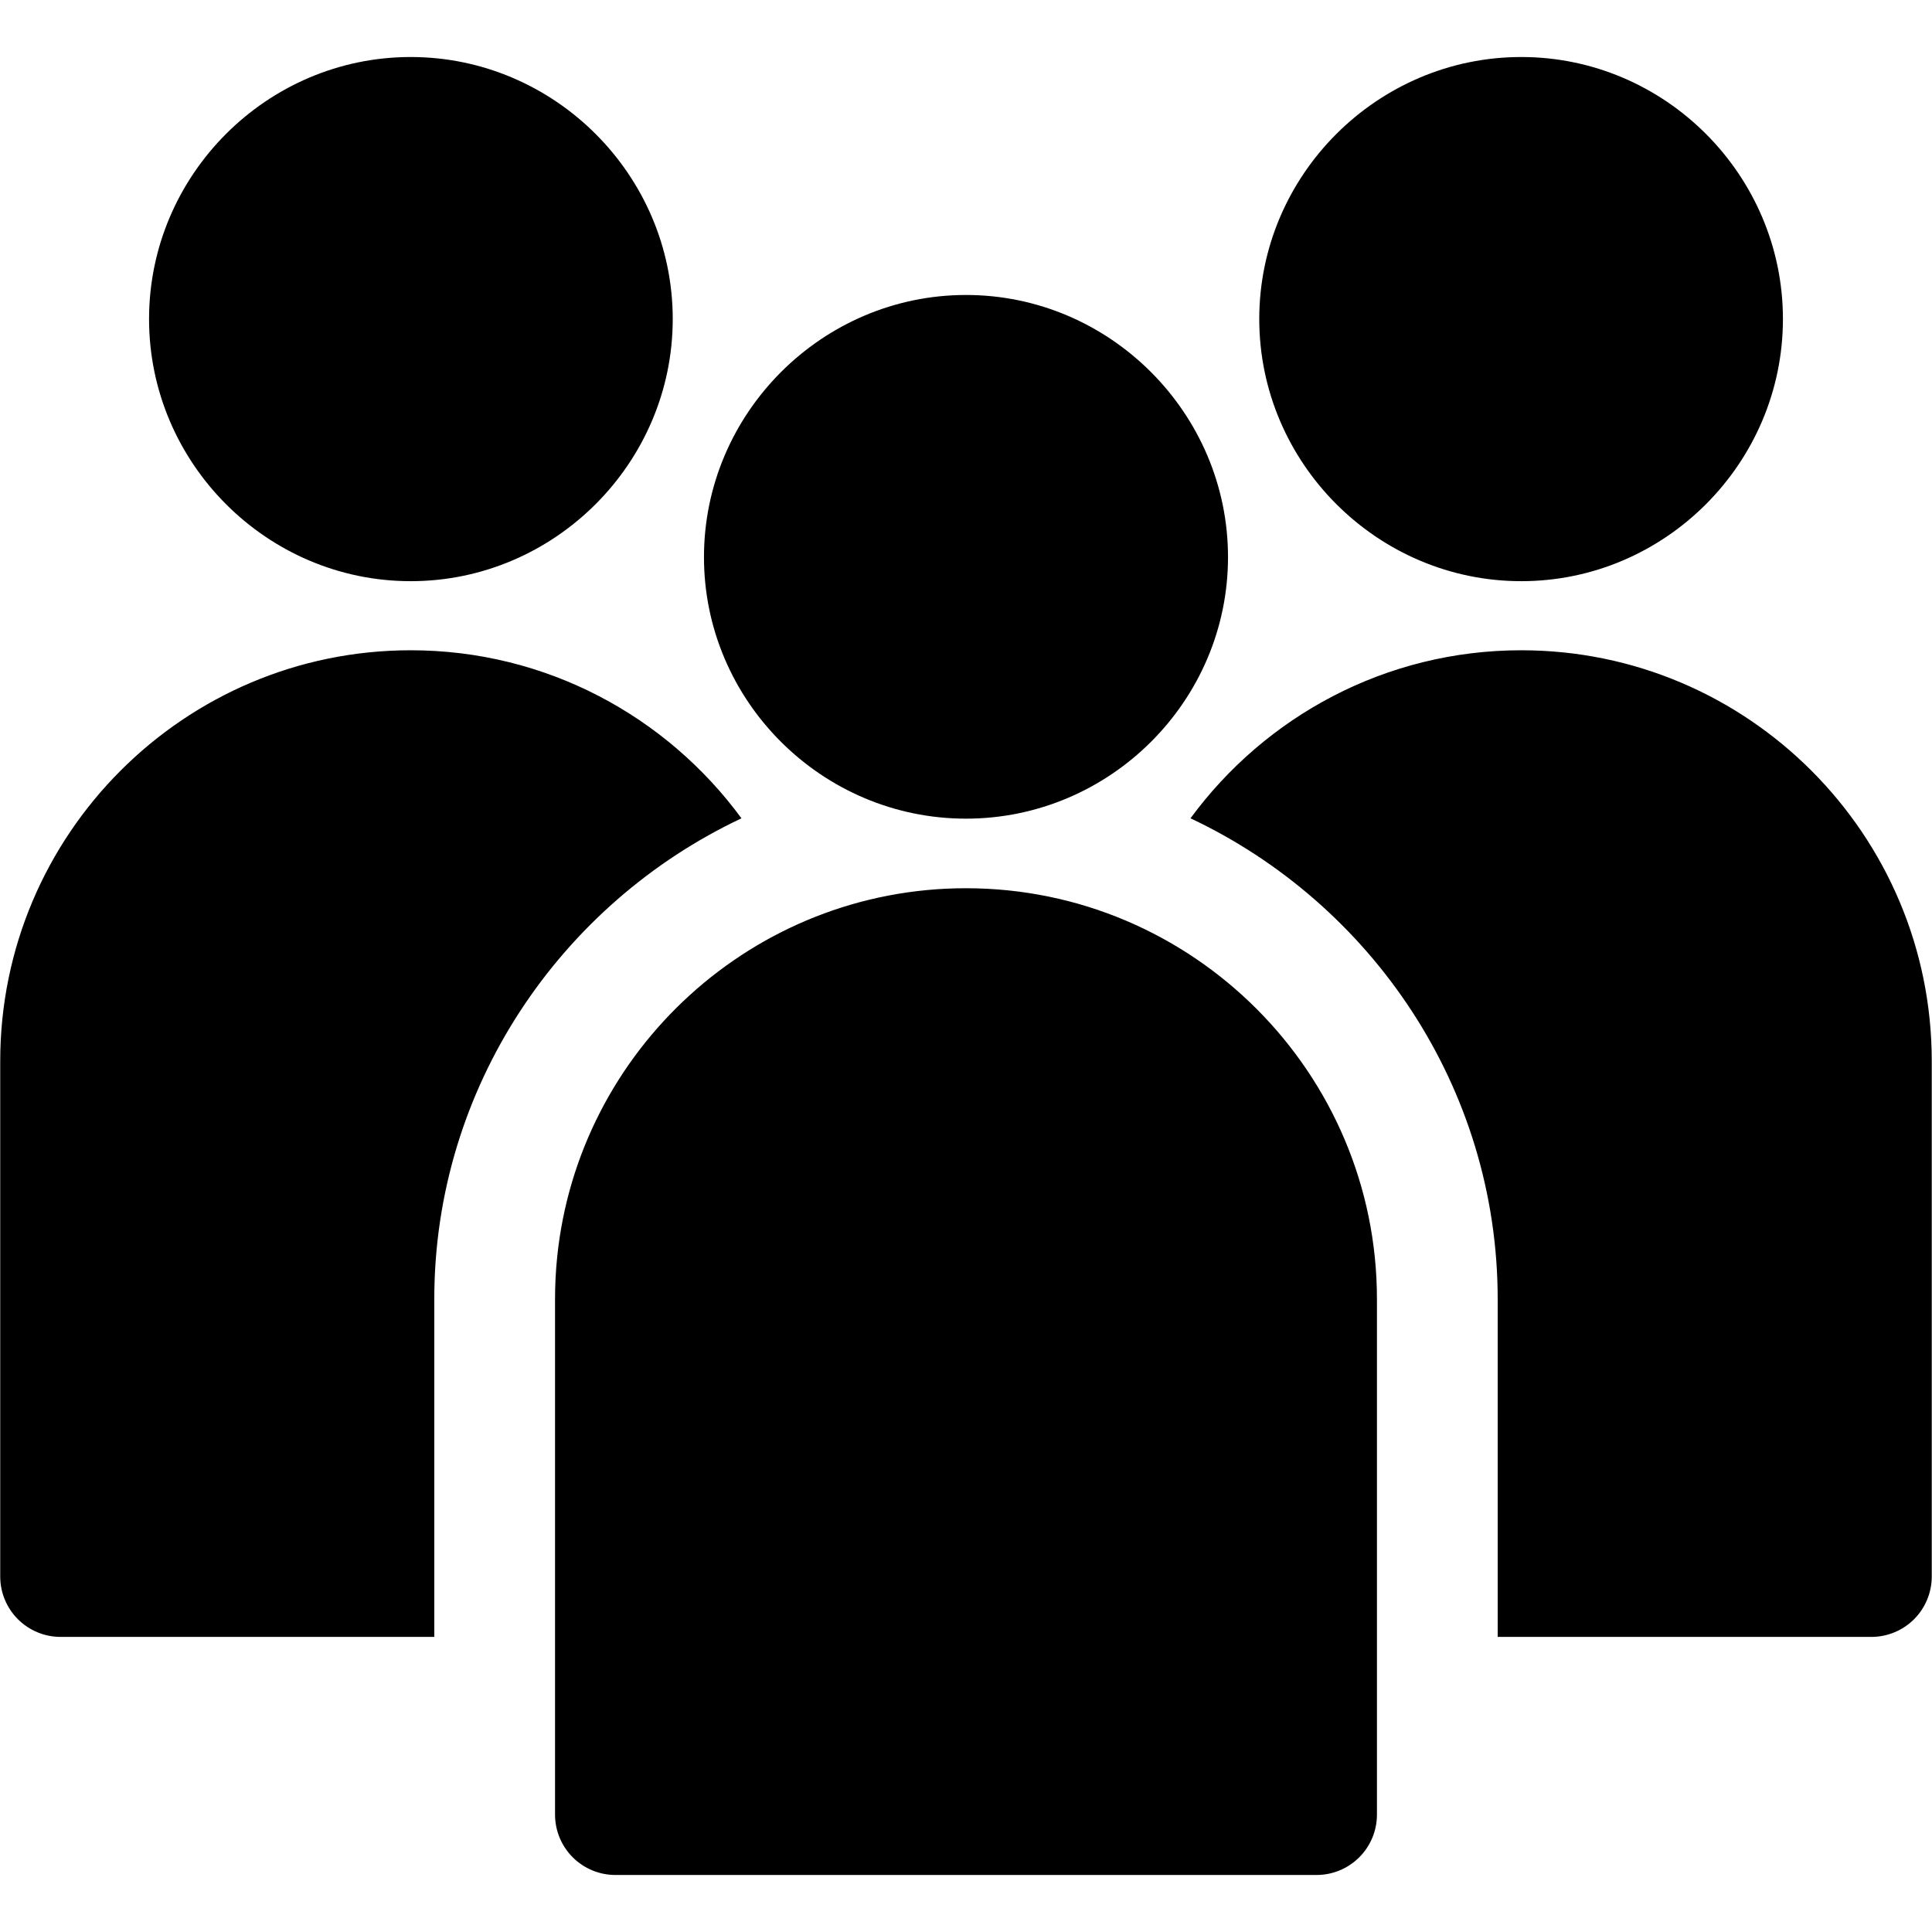 <?xml version="1.0" encoding="UTF-8"?>
<svg width="1200pt" height="1200pt" version="1.1" viewBox="0 0 1200 1200" xmlns="http://www.w3.org/2000/svg">
 <path d="m255.1 35.414c-89.402 0-162.52 73.344-162.52 162.75 0 89.398 73.125 162.82 162.52 162.82 89.402 0 162.74-73.418 162.75-162.82 0-89.402-73.344-162.75-162.75-162.75zm689.79 0c-89.398 0-162.75 73.344-162.74 162.75 0 89.398 73.344 162.82 162.74 162.82 89.402 0 162.52-73.418 162.52-162.82 0-89.402-73.125-162.75-162.52-162.75zm-344.89 147.8c-89.402 0-162.75 73.418-162.75 162.82s73.344 162.45 162.75 162.45c89.398 0 162.74-73.051 162.74-162.45 0-89.402-73.344-162.82-162.74-162.82zm-344.9 220.68c-140.74 0-254.96 114.45-254.96 255.18v320.29c0.043 9.895 3.988 19.371 10.988 26.367 6.996 6.996 16.473 10.945 26.367 10.984h232.25v-209.77c0-131.61 78.512-245.75 190.8-298.68-46.43-63.23-121.12-104.37-205.45-104.37zm689.79 0c-84.328 0-159.01 41.141-205.45 104.37 112.29 52.926 190.8 167.07 190.8 298.68v209.77h232.25c9.895-0.039 19.371-3.988 26.371-10.984 6.996-6.996 10.941-16.473 10.984-26.367v-320.29c0-140.73-114.22-255.18-254.96-255.18zm-344.9 147.8c-131.94 0-240.84 100.64-253.93 229.18-0.875 8.57-1.316 17.277-1.316 26.074v320.21c0.023 9.957 4 19.5 11.062 26.52 7.062 7.019 16.629 10.945 26.586 10.906h435.21-0.004c9.957 0.039 19.523-3.883 26.586-10.906 7.062-7.019 11.043-16.562 11.062-26.52v-320.21c0-140.73-114.51-255.25-255.25-255.25z"/>
</svg>
